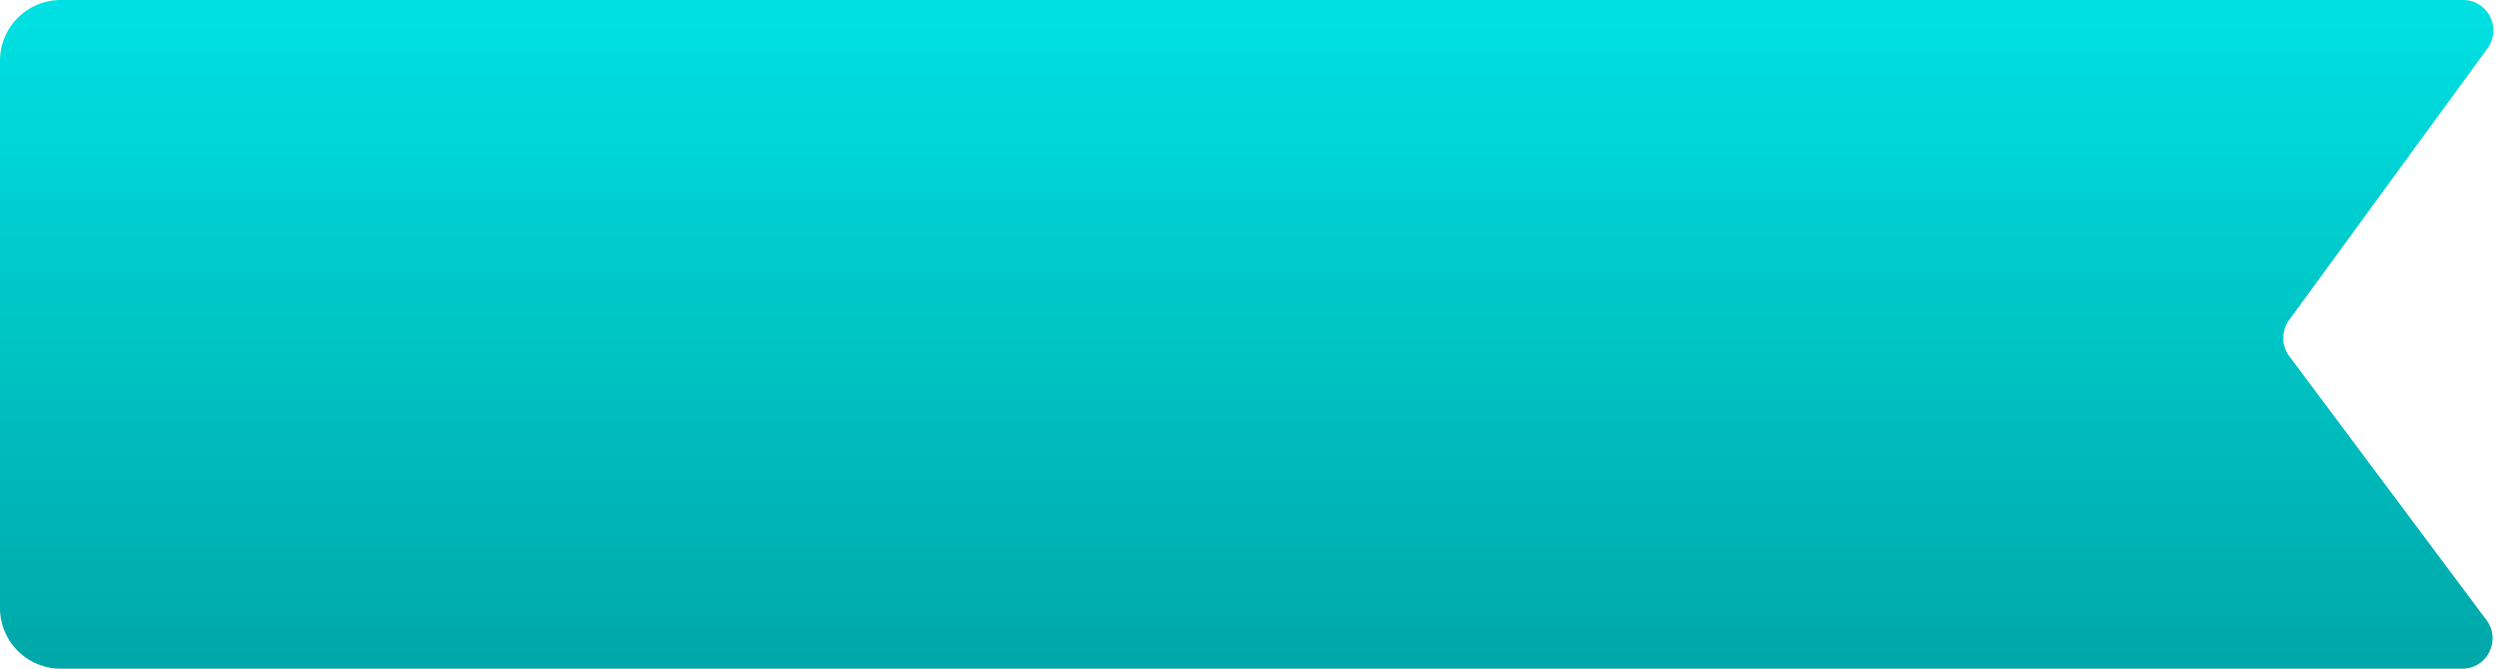 <svg xmlns="http://www.w3.org/2000/svg" fill="none" viewBox="0 0 329 88"><path fill="url(#a)" d="M0 8a8 8 0 0 1 8-8h316.126c3.273 0 5.16 3.716 3.23 6.359l-26.113 35.76a3.998 3.998 0 0 0 .026 4.754l25.953 34.733c1.971 2.638.089 6.394-3.204 6.394H8a8 8 0 0 1-8-8V8Z"/><defs><linearGradient id="a" x1="166" x2="166" y1="0" y2="88" gradientUnits="userSpaceOnUse"><stop stop-color="#00E1E3"/><stop offset="1" stop-color="#00A7A8"/></linearGradient></defs></svg>